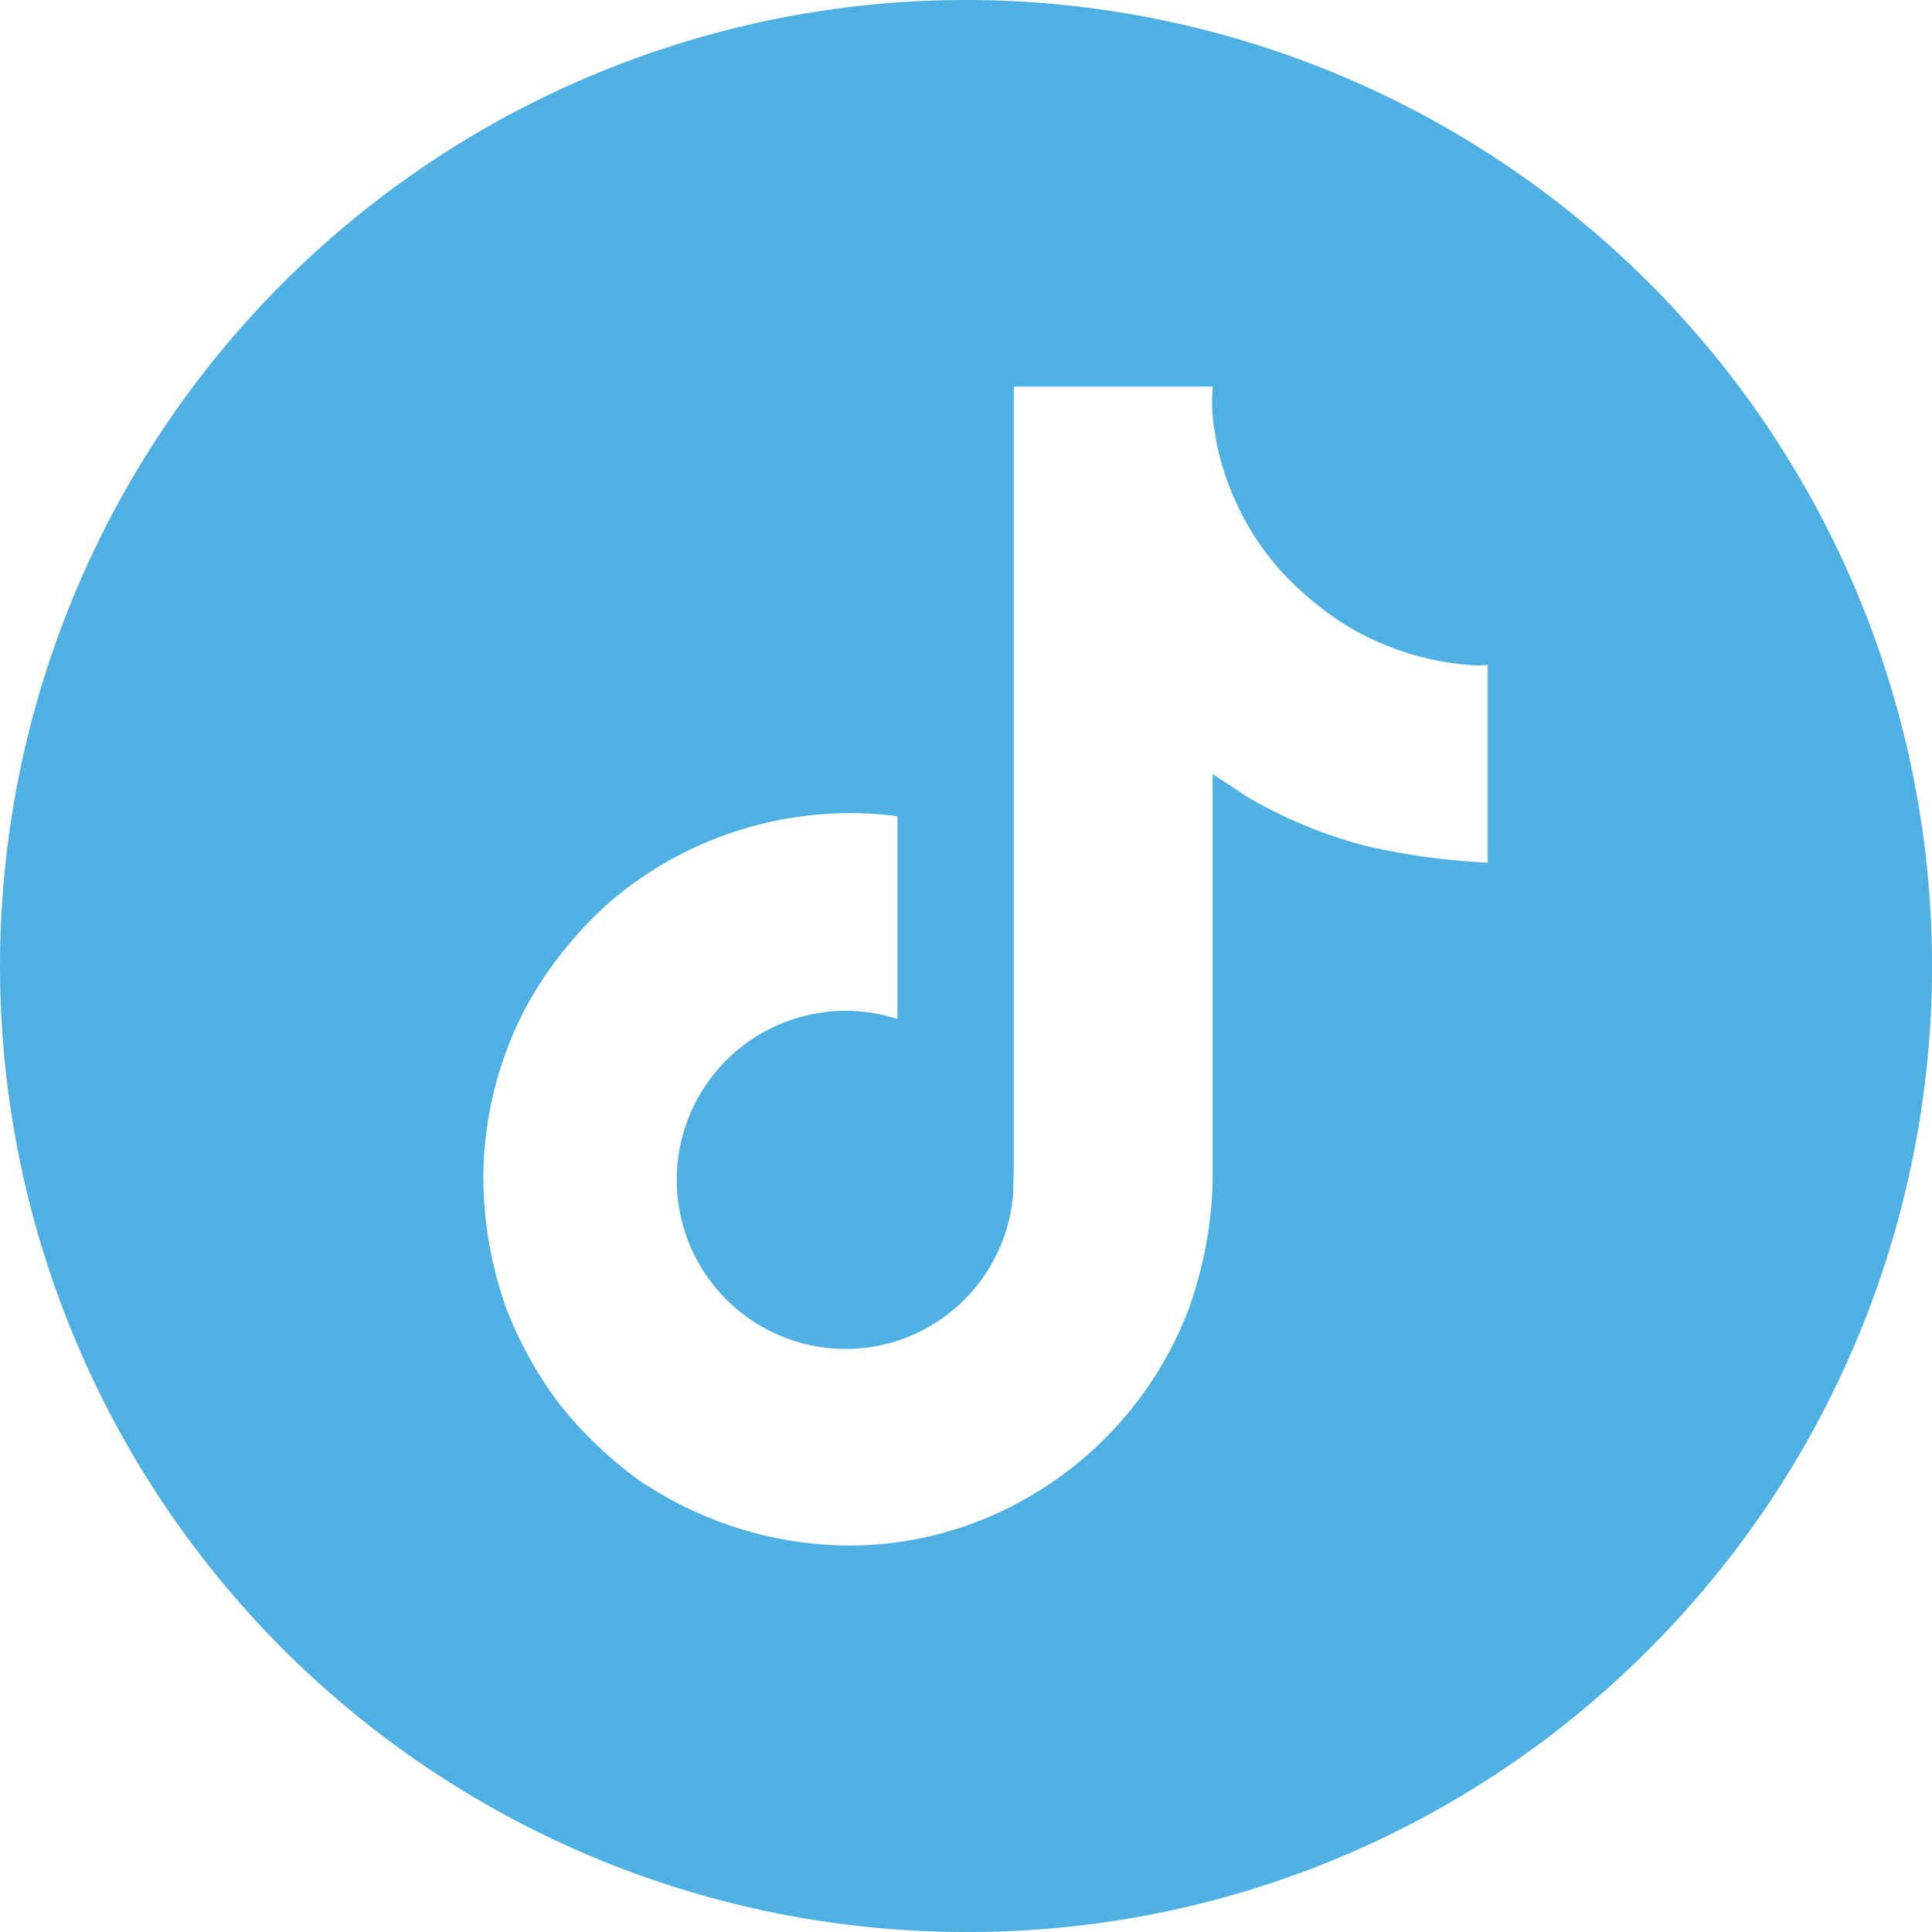<svg xmlns="http://www.w3.org/2000/svg" width="40" height="40" viewBox="0 0 40 40">
  <g id="sns04" transform="translate(-605.001 -2240)">
    <path id="パス_550019" data-name="パス 550019" d="M9772,6527a20,20,0,1,1,14.144-5.858A19.869,19.869,0,0,1,9772,6527Zm-6.647-9.279,0,0,.009.01a7.8,7.8,0,0,0,4.122,1.267h.085l.1,0a7.385,7.385,0,0,0,3.023-.688,7.632,7.632,0,0,0,3.917-4.2,8.55,8.55,0,0,0,.5-2.625v-8.458l.717.472a9.7,9.7,0,0,0,2.455,1.015,14.225,14.225,0,0,0,2.521.346v-4.094a1.945,1.945,0,0,1-.214.011,5.731,5.731,0,0,1-2.376-.64,5.341,5.341,0,0,1-.472-.275,6.694,6.694,0,0,1-1.214-1.032,5.721,5.721,0,0,1-1.367-2.819h.006a3.41,3.41,0,0,1-.055-1.007h-4.121v15.939c0,.209,0,.425-.01.634a.473.473,0,0,1,0,.052l0,.027a.147.147,0,0,1,0,.035v.01a3.491,3.491,0,0,1-1.76,2.777,3.443,3.443,0,0,1-1.693.45h-.014a3.5,3.5,0,0,1,0-7,3.421,3.421,0,0,1,1.071.17l0-4.2a7.665,7.665,0,0,0-5.9,1.728,8.121,8.121,0,0,0-1.765,2.175,7.614,7.614,0,0,0-.909,3.462,8.14,8.14,0,0,0,.442,2.735v.012a8.251,8.251,0,0,0,1.118,2.04,8.377,8.377,0,0,0,1.786,1.686v-.012Z" transform="translate(-9147 -4247)" fill="#4fb0e3"/>
  </g>
</svg>
